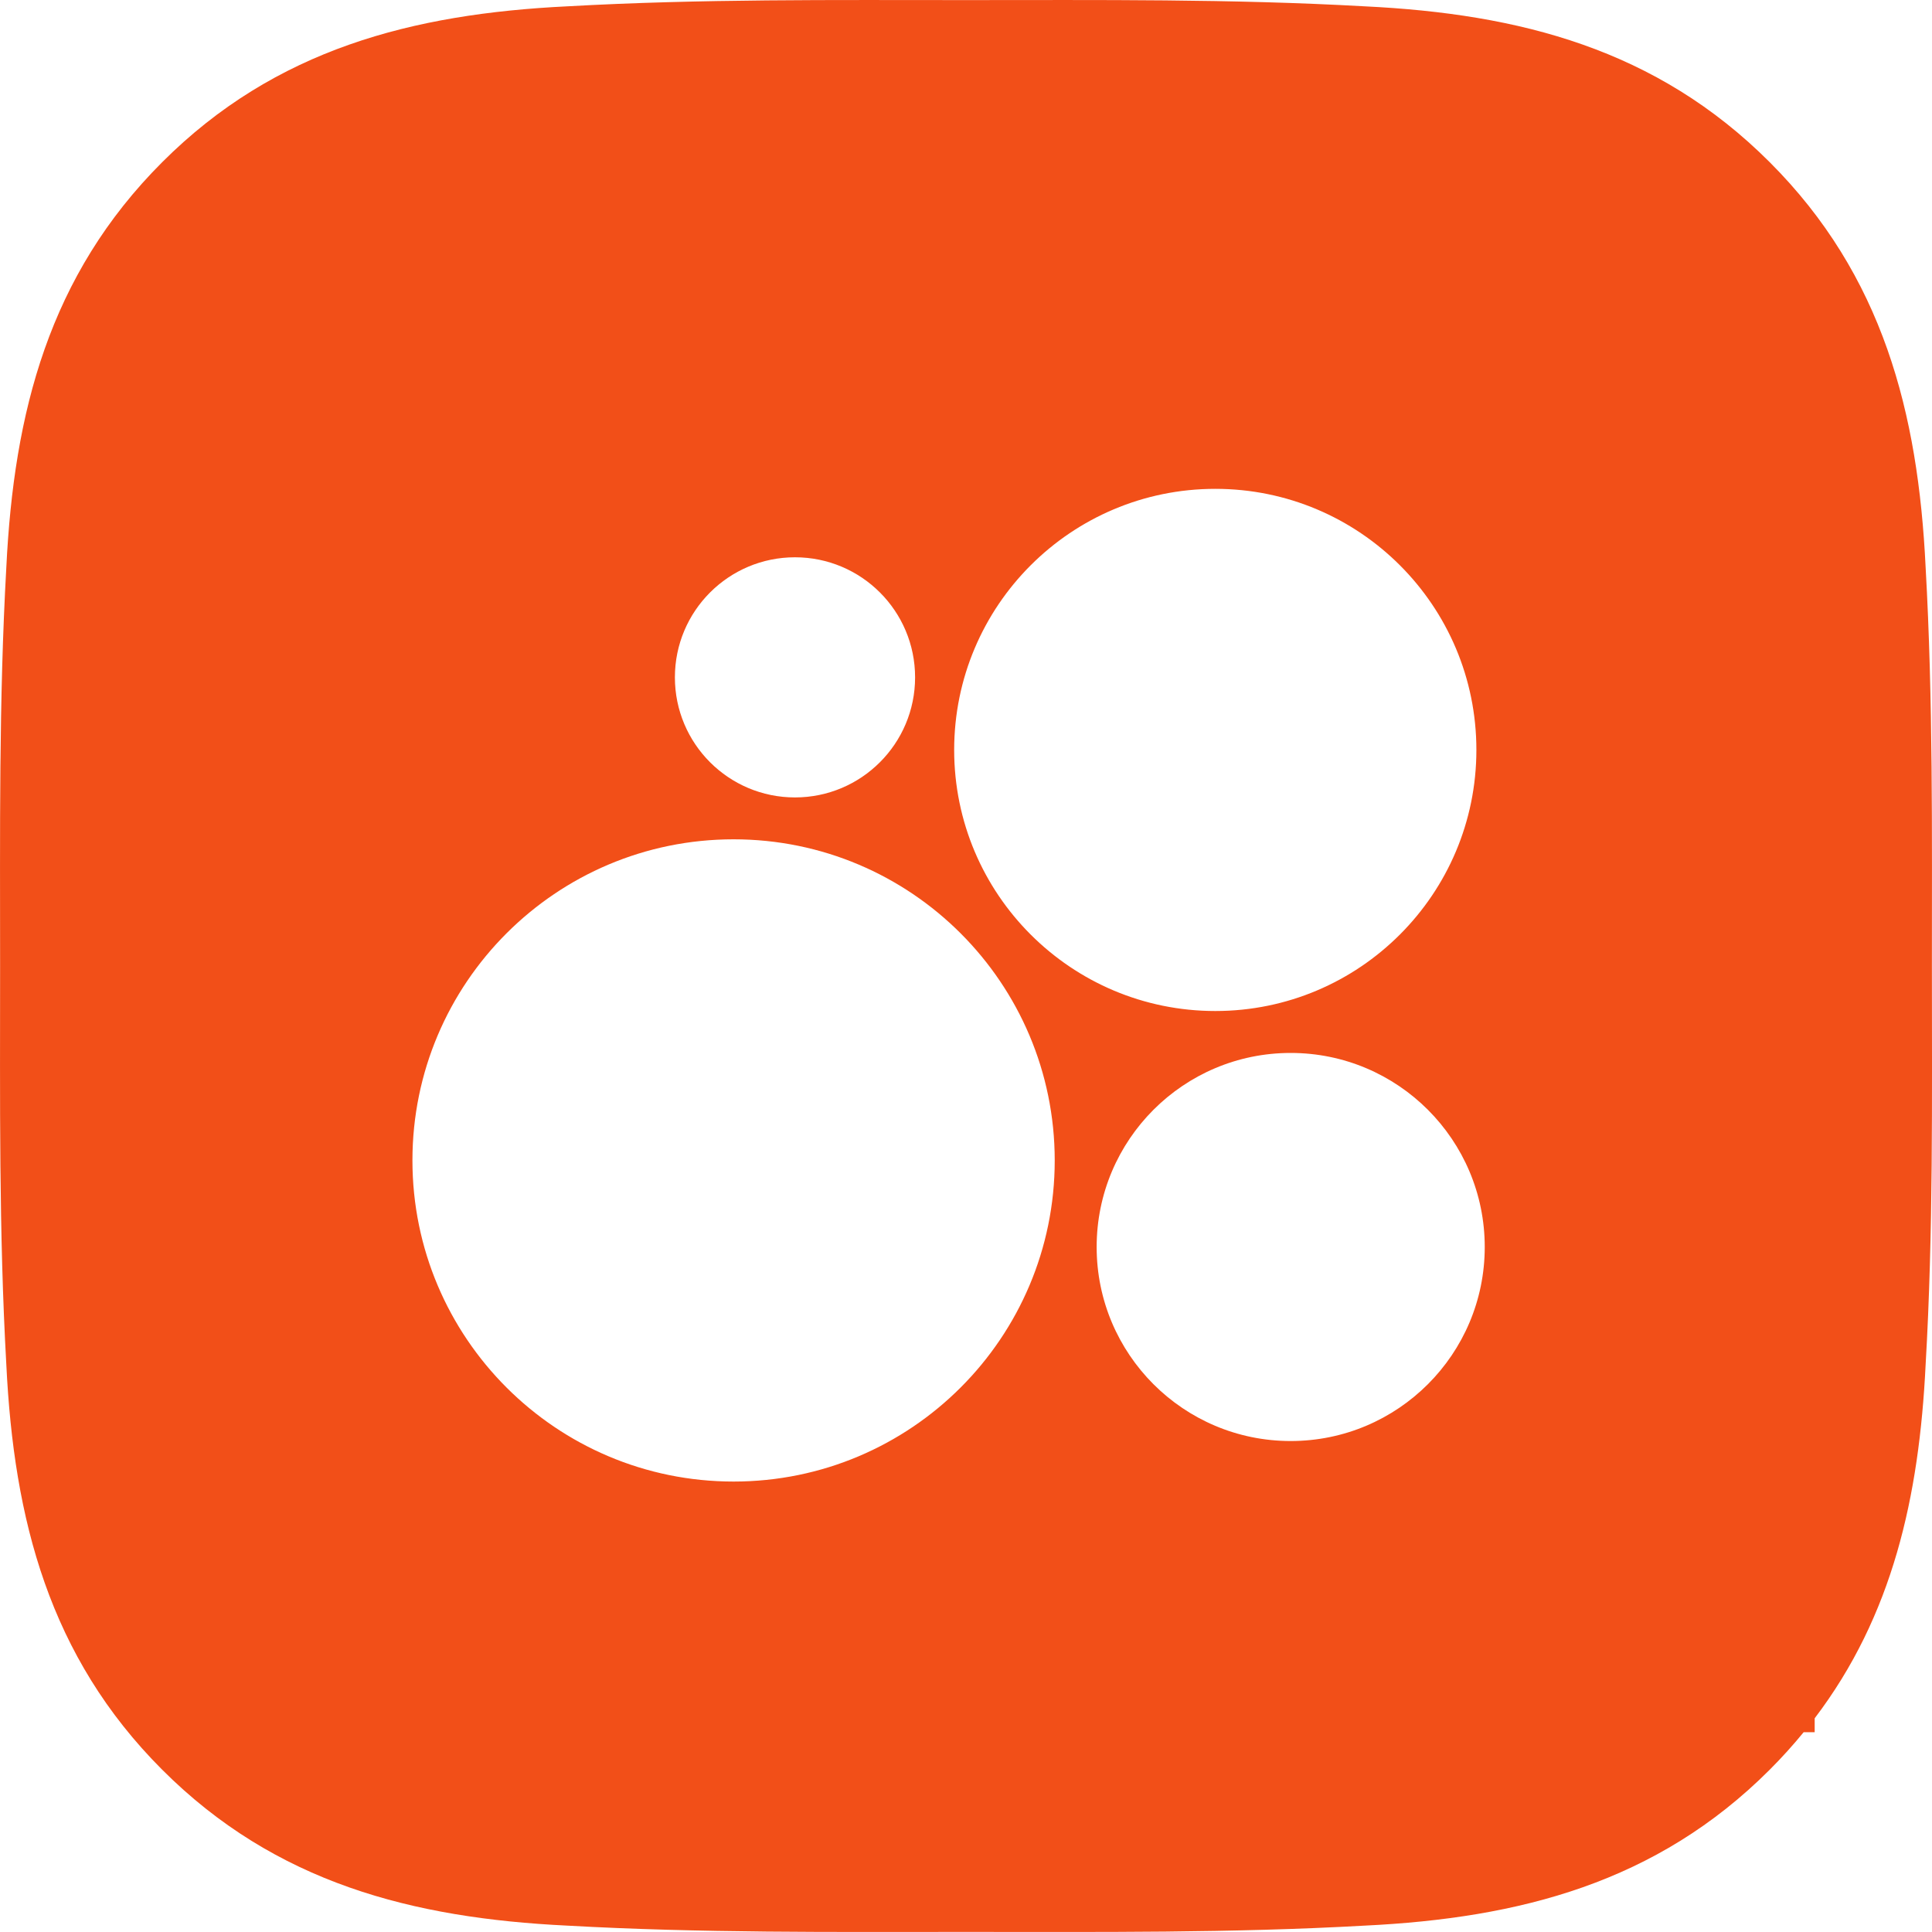 <?xml version="1.0" encoding="UTF-8"?> <svg xmlns="http://www.w3.org/2000/svg" width="40" height="40" viewBox="0 0 40 40" fill="none"><path d="M20 0.002C22.756 0.002 25.493 -0.024 28.254 0.131C31.456 0.286 34.294 1.012 36.64 3.358C38.982 5.699 39.713 8.542 39.868 11.744C40.023 14.501 39.998 17.238 39.998 20C39.998 22.761 40.028 25.498 39.868 28.254C39.735 30.987 39.186 33.452 37.571 35.575V35.863H37.343C37.127 36.127 36.893 36.387 36.64 36.64C34.299 38.982 31.457 39.713 28.254 39.868C25.498 40.023 22.761 39.998 20 39.998C17.243 39.998 14.505 40.023 11.744 39.868C8.542 39.713 5.704 38.987 3.358 36.64C1.017 34.299 0.286 31.456 0.131 28.254C-0.024 25.498 0.002 22.756 0.002 20C0.002 17.243 -0.024 14.505 0.131 11.744C0.287 8.542 1.011 5.704 3.358 3.358C5.699 1.016 8.542 0.287 11.744 0.131C14.501 -0.024 17.238 0.002 20 0.002ZM15.188 17.377C11.516 17.377 8.539 20.353 8.539 24.025C8.539 27.697 11.516 30.674 15.188 30.674C18.86 30.674 21.837 27.697 21.837 24.025C21.836 20.353 18.86 17.377 15.188 17.377ZM26.722 21.8C24.503 21.8 22.705 23.599 22.705 25.818C22.705 28.037 24.503 29.835 26.722 29.835C28.941 29.835 30.74 28.037 30.74 25.818C30.74 23.599 28.941 21.8 26.722 21.8ZM25.162 10.121C22.176 10.121 19.756 12.54 19.755 15.526C19.755 18.512 22.176 20.932 25.162 20.932C28.147 20.932 30.567 18.511 30.567 15.526C30.567 12.54 28.147 10.121 25.162 10.121ZM16.459 11.538C15.086 11.538 13.973 12.651 13.973 14.024C13.973 15.397 15.086 16.51 16.459 16.51C17.832 16.51 18.946 15.397 18.946 14.024C18.946 12.651 17.833 11.538 16.459 11.538Z" fill="#F24F18"></path></svg> 